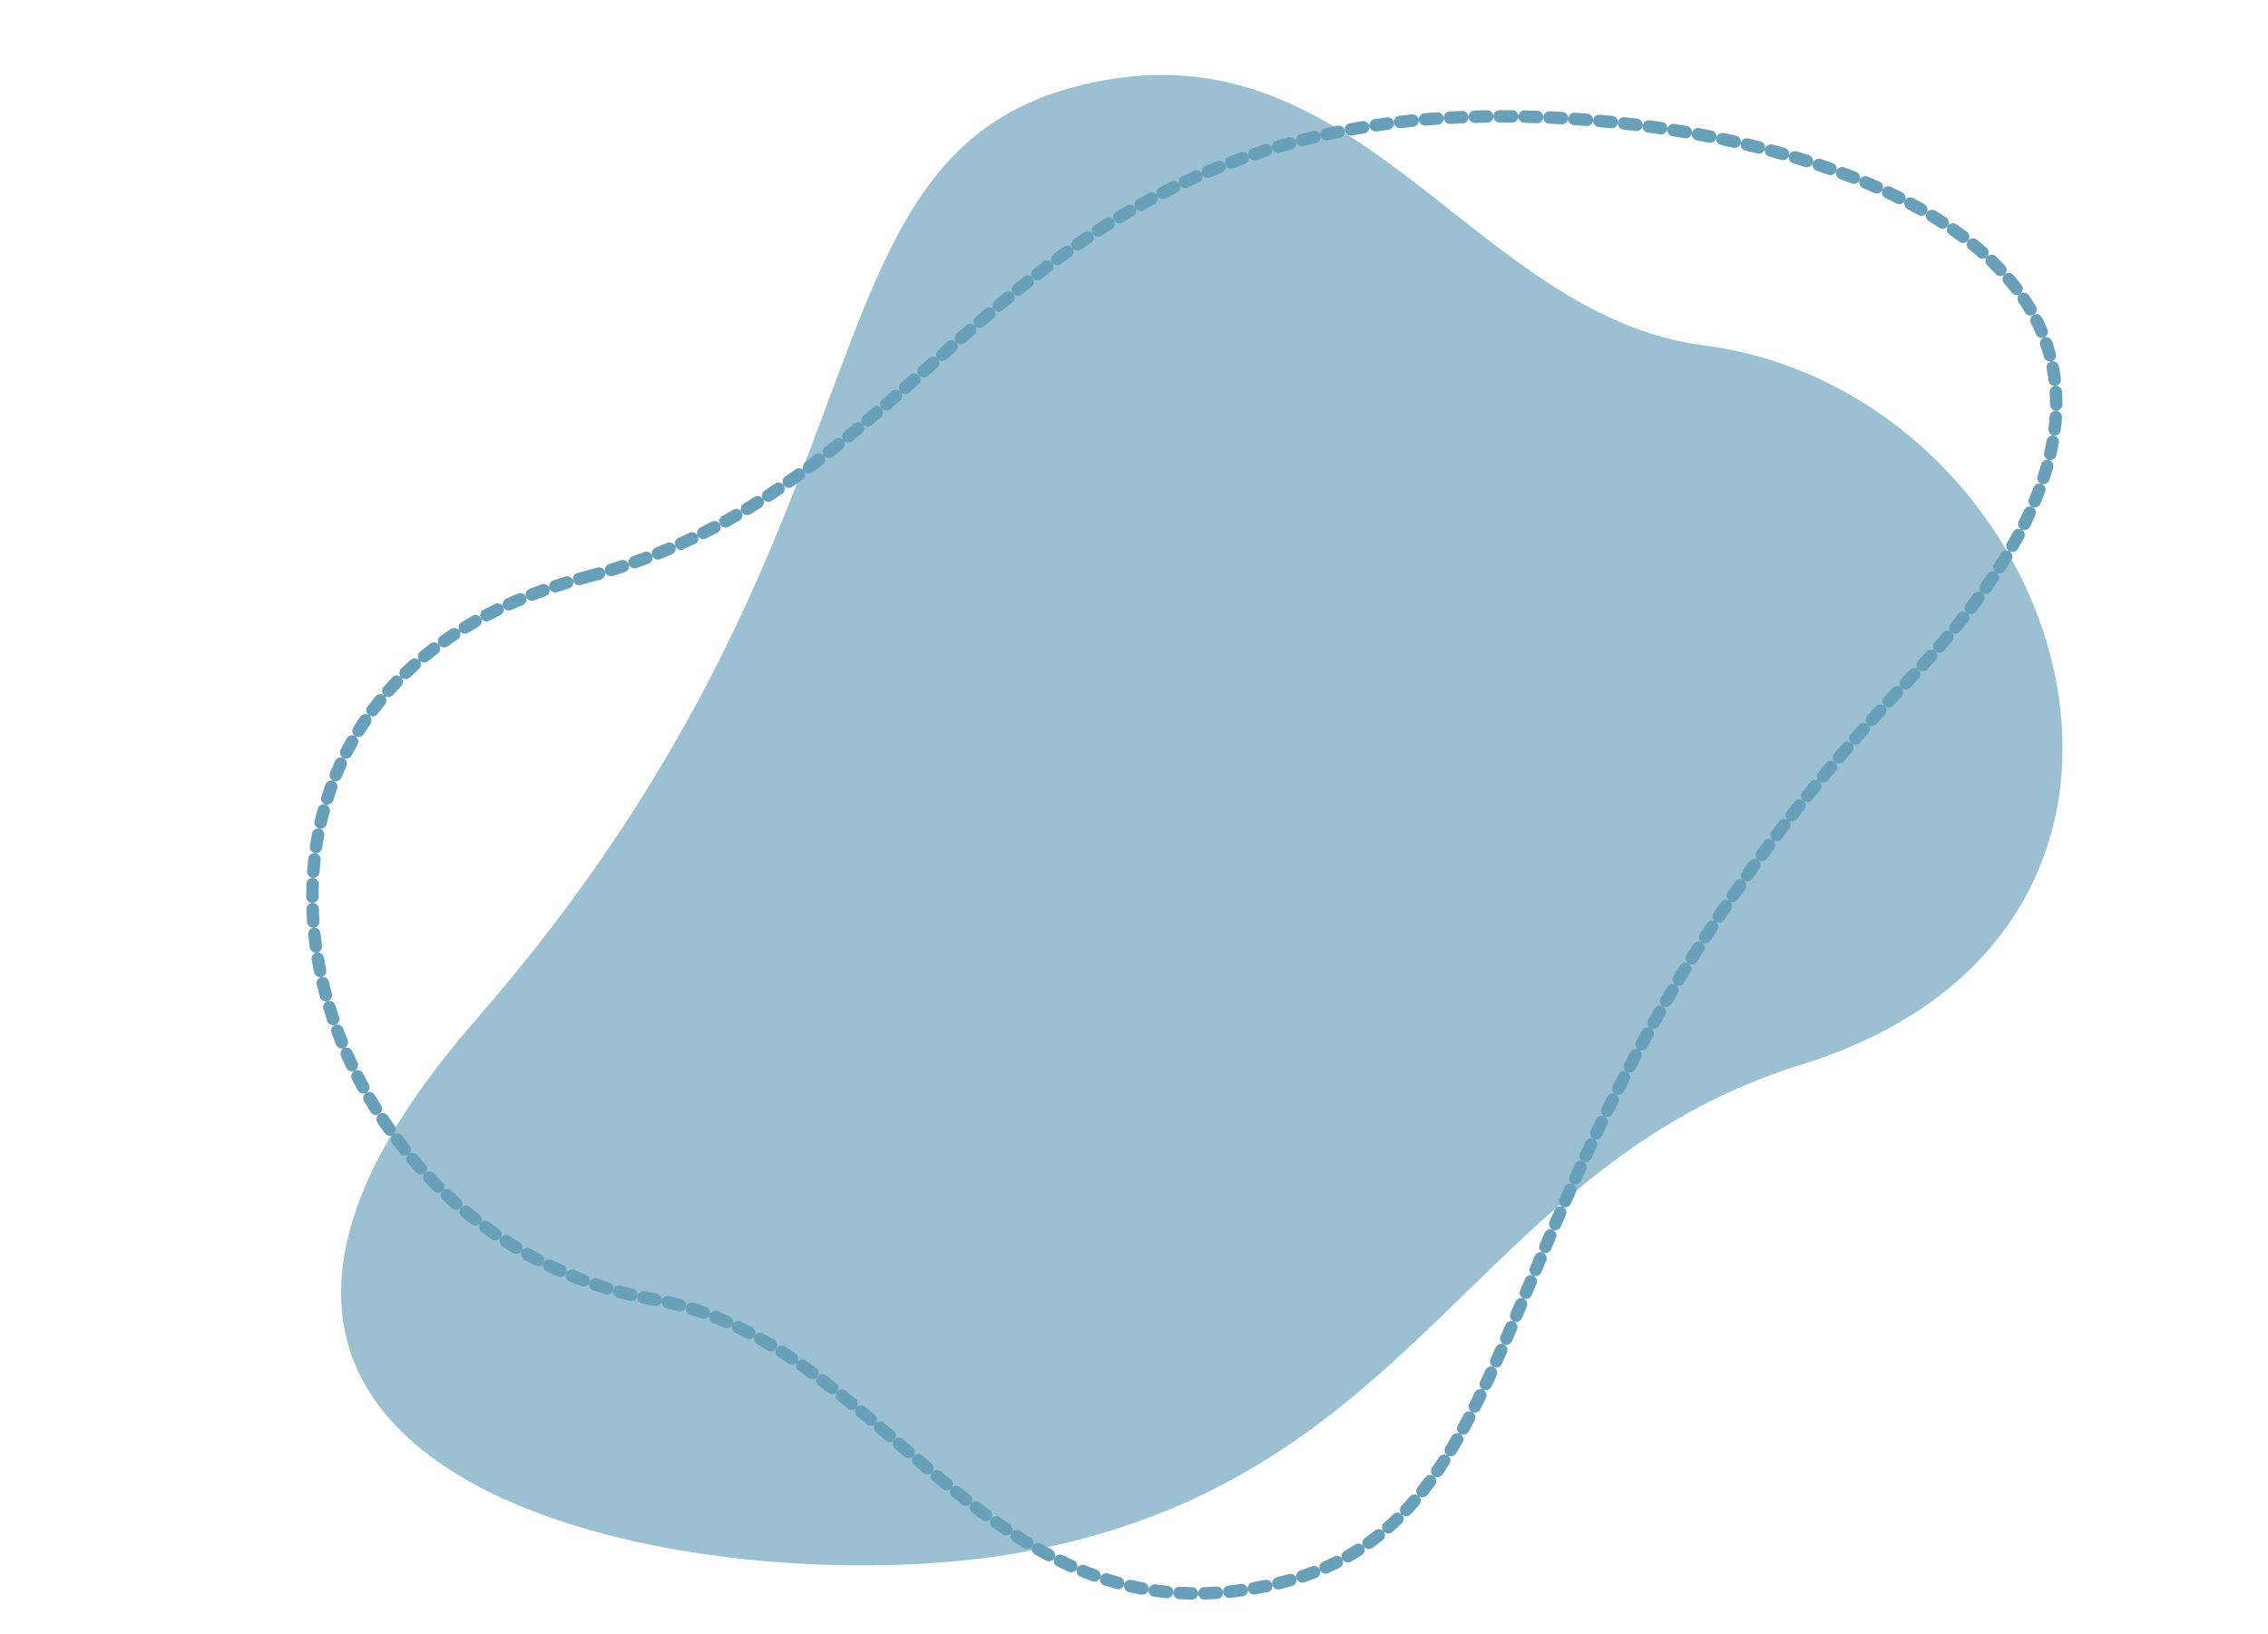 <?xml version="1.0" encoding="UTF-8" standalone="no"?><svg xmlns="http://www.w3.org/2000/svg" xmlns:xlink="http://www.w3.org/1999/xlink" clip-rule="evenodd" fill="#000000" fill-rule="evenodd" height="1092.3" preserveAspectRatio="xMidYMid meet" stroke-linejoin="round" stroke-miterlimit="2" version="1" viewBox="-175.2 -11.9 1516.5 1092.3" width="1516.5" zoomAndPan="magnify"><g><g><path d="M866.903 -146.198H2251.903V1053.802H866.903z" fill="none" transform="matrix(.899 0 0 .925 -779.274 135.233)"/><g id="change1_1"><path d="M375.969,441.931C463.899,418.764 481.106,336.07 588.485,322.532C668.883,312.396 837.992,348.7 723.639,468.766C600.49,598.068 633.448,697.676 546.544,708.452C478.708,716.864 452.096,642.054 393.597,631.848C298.332,615.228 259.017,472.744 375.969,441.931Z" fill="#9ac0d1" transform="matrix(-2.542 .111 -.111 -2.542 2034.327 1781.428)"/></g><g id="change2_1"><path d="M534.997,707.465C533.918,707.45 532.849,707.413 531.791,707.354C530.889,707.304 530.116,707.996 530.066,708.899C530.016,709.801 530.708,710.575 531.61,710.625C532.713,710.686 533.827,710.724 534.952,710.74C535.855,710.753 536.599,710.029 536.612,709.125C536.624,708.221 535.901,707.477 534.997,707.465ZM541.414,707.296C540.334,707.367 539.265,707.416 538.206,707.444C537.303,707.468 536.588,708.221 536.612,709.125C536.636,710.028 537.39,710.743 538.293,710.719C539.394,710.689 540.506,710.638 541.629,710.564C542.531,710.505 543.215,709.724 543.156,708.822C543.096,707.92 542.316,707.236 541.414,707.296ZM528.594,707.11C527.523,707.005 526.462,706.878 525.412,706.73C524.517,706.604 523.687,707.228 523.561,708.123C523.435,709.018 524.059,709.847 524.954,709.974C526.05,710.128 527.157,710.26 528.276,710.37C529.175,710.458 529.977,709.799 530.065,708.899C530.153,707.999 529.494,707.198 528.594,707.11ZM547.813,706.634C547.327,706.701 546.837,706.765 546.343,706.827C545.764,706.898 545.188,706.964 544.616,707.024C543.717,707.117 543.063,707.923 543.156,708.822C543.249,709.721 544.055,710.375 544.954,710.282C545.548,710.22 546.146,710.152 546.746,710.077C547.255,710.014 547.759,709.948 548.26,709.879C549.156,709.756 549.782,708.928 549.659,708.033C549.535,707.137 548.708,706.511 547.813,706.634ZM522.248,706.215C521.191,706.02 520.145,705.803 519.108,705.566C518.227,705.364 517.348,705.916 517.146,706.797C516.945,707.678 517.496,708.557 518.377,708.759C519.458,709.006 520.55,709.232 521.653,709.436C522.542,709.6 523.397,709.012 523.561,708.123C523.725,707.234 523.137,706.379 522.248,706.215ZM554.163,705.55C553.127,705.763 552.073,705.961 550.999,706.144C550.108,706.296 549.507,707.142 549.659,708.033C549.811,708.925 550.658,709.525 551.549,709.373C552.66,709.184 553.752,708.978 554.823,708.758C555.708,708.576 556.279,707.709 556.097,706.824C555.915,705.938 555.048,705.367 554.163,705.55ZM560.401,704.02C559.388,704.311 558.354,704.586 557.299,704.844C556.421,705.059 555.883,705.946 556.097,706.824C556.312,707.702 557.2,708.241 558.078,708.026C559.175,707.757 560.251,707.471 561.306,707.168C562.175,706.919 562.677,706.011 562.428,705.142C562.178,704.273 561.27,703.77 560.401,704.02ZM515.998,704.785C514.963,704.502 513.937,704.198 512.921,703.875C512.06,703.601 511.138,704.078 510.865,704.94C510.591,705.801 511.068,706.723 511.929,706.997C512.987,707.333 514.056,707.649 515.134,707.944C516.006,708.183 516.908,707.668 517.146,706.796C517.384,705.924 516.87,705.023 515.998,704.785ZM566.476,701.989C565.493,702.367 564.489,702.728 563.463,703.07C562.606,703.357 562.142,704.285 562.428,705.142C562.715,706 563.643,706.463 564.501,706.177C565.573,705.819 566.624,705.442 567.653,705.045C568.496,704.721 568.918,703.772 568.593,702.929C568.268,702.085 567.32,701.664 566.476,701.989ZM509.882,702.842C508.872,702.477 507.873,702.093 506.882,701.691C506.044,701.351 505.088,701.755 504.749,702.593C504.409,703.43 504.813,704.386 505.651,704.726C506.68,705.143 507.719,705.542 508.767,705.922C509.617,706.23 510.556,705.789 510.864,704.939C511.172,704.089 510.731,703.15 509.882,702.842ZM572.322,699.41C571.379,699.883 570.416,700.336 569.432,700.77C568.605,701.134 568.229,702.102 568.594,702.929C568.958,703.756 569.926,704.132 570.753,703.767C571.787,703.311 572.799,702.835 573.79,702.338C574.598,701.933 574.925,700.948 574.52,700.14C574.115,699.332 573.13,699.005 572.322,699.41ZM503.924,700.428C502.945,699.988 501.973,699.532 501.01,699.06C500.198,698.662 499.216,698.998 498.819,699.809C498.421,700.621 498.757,701.603 499.568,702.001C500.565,702.489 501.57,702.962 502.584,703.416C503.409,703.786 504.379,703.417 504.748,702.592C505.118,701.767 504.749,700.797 503.924,700.428ZM577.869,696.262C576.979,696.83 576.068,697.379 575.137,697.907C574.351,698.353 574.075,699.354 574.521,700.14C574.967,700.926 575.967,701.202 576.753,700.756C577.734,700.2 578.693,699.622 579.632,699.022C580.394,698.536 580.617,697.523 580.131,696.761C579.645,695.999 578.631,695.775 577.869,696.262ZM498.14,697.594C497.191,697.09 496.249,696.571 495.314,696.038C494.528,695.591 493.527,695.865 493.08,696.65C492.632,697.436 492.906,698.437 493.692,698.884C494.655,699.433 495.626,699.968 496.604,700.487C497.403,700.911 498.395,700.607 498.819,699.809C499.242,699.01 498.938,698.018 498.14,697.594ZM583.059,692.554C582.228,693.215 581.38,693.855 580.512,694.476C579.776,695.001 579.606,696.025 580.132,696.76C580.657,697.496 581.681,697.666 582.416,697.14C583.33,696.487 584.224,695.813 585.098,695.117C585.806,694.554 585.923,693.523 585.36,692.815C584.797,692.108 583.766,691.991 583.059,692.554ZM492.53,694.4C491.61,693.841 490.696,693.269 489.788,692.686C489.028,692.197 488.014,692.418 487.525,693.178C487.036,693.939 487.257,694.953 488.017,695.441C488.949,696.04 489.886,696.626 490.83,697.2C491.603,697.669 492.611,697.422 493.08,696.65C493.549,695.877 493.303,694.869 492.53,694.4ZM487.086,690.904C486.192,690.299 485.304,689.685 484.42,689.06C483.682,688.538 482.659,688.714 482.137,689.452C481.616,690.19 481.791,691.213 482.529,691.734C483.431,692.372 484.339,693 485.251,693.617C486,694.123 487.019,693.926 487.525,693.178C488.031,692.429 487.835,691.41 487.086,690.904ZM587.85,688.332C587.085,689.075 586.304,689.799 585.505,690.503C584.827,691.101 584.762,692.137 585.36,692.815C585.958,693.493 586.994,693.558 587.672,692.96C588.509,692.221 589.329,691.462 590.133,690.681C590.781,690.051 590.796,689.013 590.166,688.365C589.537,687.717 588.499,687.702 587.85,688.332ZM481.789,687.161C480.918,686.521 480.051,685.872 479.188,685.215C478.469,684.667 477.441,684.806 476.893,685.526C476.346,686.245 476.485,687.273 477.204,687.821C478.081,688.489 478.962,689.149 479.848,689.8C480.576,690.336 481.602,690.179 482.138,689.451C482.673,688.723 482.517,687.697 481.789,687.161ZM592.236,683.666C591.536,684.479 590.822,685.274 590.094,686.049C589.475,686.708 589.507,687.745 590.166,688.364C590.825,688.983 591.862,688.95 592.481,688.291C593.241,687.482 593.986,686.653 594.718,685.804C595.308,685.119 595.231,684.084 594.546,683.494C593.861,682.904 592.826,682.981 592.236,683.666ZM476.616,683.226C475.763,682.557 474.914,681.881 474.068,681.2C473.364,680.633 472.332,680.745 471.765,681.449C471.198,682.153 471.31,683.185 472.014,683.751C472.871,684.441 473.731,685.125 474.594,685.803C475.305,686.36 476.336,686.236 476.893,685.525C477.451,684.814 477.327,683.784 476.616,683.226ZM596.236,678.638C595.596,679.507 594.945,680.358 594.282,681.192C593.72,681.899 593.838,682.931 594.546,683.493C595.253,684.055 596.284,683.937 596.847,683.23C597.534,682.365 598.209,681.482 598.873,680.581C599.409,679.854 599.254,678.827 598.527,678.291C597.799,677.755 596.773,677.91 596.236,678.638ZM466.723,677.266C466.144,677.959 466.236,678.993 466.929,679.573C467.771,680.277 468.614,680.977 469.46,681.673C470.158,682.247 471.191,682.146 471.766,681.448C472.34,680.75 472.239,679.717 471.541,679.143C470.702,678.453 469.865,677.759 469.031,677.06C468.338,676.481 467.304,676.572 466.724,677.265C467.308,676.576 467.223,675.541 466.534,674.957C465.703,674.253 464.874,673.546 464.046,672.838C463.359,672.25 462.325,672.33 461.737,673.017C461.149,673.704 461.23,674.739 461.917,675.326C462.749,676.038 463.581,676.748 464.416,677.456C465.105,678.04 466.139,677.955 466.723,677.266ZM599.892,673.327C599.304,674.238 598.708,675.134 598.104,676.013C597.592,676.758 597.781,677.778 598.526,678.29C599.271,678.802 600.291,678.613 600.803,677.869C601.426,676.963 602.039,676.041 602.645,675.101C603.135,674.342 602.915,673.327 602.156,672.837C601.396,672.348 600.382,672.567 599.892,673.327ZM461.564,670.707C460.737,669.995 459.911,669.283 459.084,668.57C458.399,667.98 457.364,668.057 456.774,668.741C456.184,669.426 456.261,670.461 456.945,671.051C457.773,671.764 458.6,672.478 459.428,673.19C460.113,673.779 461.148,673.702 461.737,673.017C462.327,672.332 462.249,671.297 461.564,670.707ZM603.254,667.801C602.71,668.744 602.161,669.673 601.606,670.587C601.137,671.359 601.383,672.367 602.155,672.837C602.928,673.306 603.936,673.06 604.405,672.288C604.974,671.352 605.536,670.401 606.092,669.435C606.543,668.652 606.274,667.65 605.49,667.199C604.707,666.748 603.705,667.017 603.254,667.801ZM456.601,666.431C455.772,665.718 454.942,665.006 454.112,664.295C453.425,663.708 452.39,663.788 451.803,664.475C451.215,665.162 451.296,666.197 451.983,666.784C452.811,667.493 453.638,668.203 454.465,668.914C455.15,669.504 456.185,669.426 456.774,668.741C457.364,668.056 457.286,667.021 456.601,666.431ZM606.376,662.115C605.868,663.081 605.357,664.035 604.841,664.975C604.407,665.767 604.697,666.764 605.49,667.198C606.282,667.633 607.279,667.342 607.713,666.55C608.238,665.593 608.759,664.622 609.276,663.637C609.696,662.837 609.387,661.846 608.587,661.426C607.787,661.006 606.796,661.314 606.376,662.115ZM446.79,660.257C446.211,660.951 446.304,661.984 446.997,662.564C447.831,663.261 448.664,663.962 449.495,664.666C450.184,665.25 451.219,665.164 451.803,664.475C452.387,663.785 452.302,662.751 451.612,662.167C450.775,661.458 449.937,660.752 449.098,660.05C448.404,659.471 447.371,659.563 446.791,660.256C447.365,659.557 447.263,658.525 446.565,657.951C445.716,657.254 444.864,656.561 444.01,655.874C443.305,655.308 442.273,655.42 441.707,656.125C441.141,656.829 441.253,657.861 441.958,658.427C442.803,659.107 443.646,659.792 444.486,660.482C445.184,661.056 446.217,660.955 446.79,660.257ZM609.309,656.311C608.829,657.295 608.347,658.266 607.863,659.225C607.455,660.032 607.78,661.018 608.587,661.426C609.393,661.833 610.379,661.509 610.787,660.702C611.278,659.729 611.766,658.745 612.253,657.747C612.649,656.935 612.311,655.954 611.499,655.557C610.686,655.161 609.705,655.499 609.309,656.311ZM441.428,653.825C440.561,653.146 439.69,652.474 438.816,651.809C438.096,651.263 437.068,651.403 436.521,652.123C435.974,652.842 436.114,653.871 436.834,654.417C437.696,655.072 438.554,655.735 439.408,656.404C440.12,656.961 441.15,656.836 441.707,656.124C442.265,655.413 442.139,654.383 441.428,653.825ZM612.098,650.423C611.639,651.419 611.179,652.403 610.719,653.376C610.332,654.193 610.681,655.17 611.498,655.557C612.315,655.944 613.292,655.595 613.679,654.778C614.144,653.795 614.608,652.8 615.072,651.795C615.451,650.974 615.092,650 614.271,649.622C613.45,649.243 612.476,649.602 612.098,650.423ZM436.17,649.833C435.279,649.18 434.385,648.536 433.486,647.902C432.747,647.381 431.724,647.558 431.203,648.297C430.683,649.035 430.86,650.058 431.598,650.579C432.481,651.201 433.359,651.833 434.232,652.474C434.961,653.008 435.986,652.851 436.521,652.122C437.056,651.393 436.898,650.367 436.17,649.833ZM614.783,644.475C614.338,645.479 613.895,646.472 613.451,647.455C613.079,648.279 613.447,649.25 614.27,649.622C615.094,649.993 616.065,649.626 616.437,648.802C616.883,647.812 617.33,646.812 617.778,645.801C618.144,644.975 617.77,644.007 616.943,643.641C616.117,643.275 615.149,643.649 614.783,644.475ZM430.76,646.023C429.843,645.405 428.92,644.798 427.991,644.203C427.23,643.716 426.216,643.938 425.729,644.699C425.241,645.461 425.464,646.474 426.225,646.962C427.132,647.543 428.034,648.135 428.93,648.739C429.68,649.244 430.699,649.046 431.204,648.296C431.709,647.546 431.51,646.528 430.76,646.023ZM425.175,642.45C424.226,641.876 423.271,641.316 422.309,640.771C421.523,640.325 420.522,640.602 420.077,641.388C419.631,642.174 419.907,643.174 420.693,643.62C421.629,644.151 422.558,644.695 423.48,645.253C424.254,645.721 425.261,645.472 425.729,644.699C426.196,643.925 425.948,642.917 425.175,642.45ZM635.071,601.52C634.246,601.153 633.278,601.525 632.91,602.349C632.461,603.355 632.017,604.355 631.578,605.349C631.214,606.176 631.588,607.142 632.413,607.508C631.585,607.148 630.621,607.527 630.259,608.354C629.819,609.363 629.383,610.366 628.951,611.363C628.592,612.192 628.974,613.157 629.803,613.516C628.972,613.16 628.009,613.545 627.653,614.375C627.218,615.387 626.789,616.392 626.363,617.39C626.008,618.221 626.394,619.183 627.224,619.538C626.393,619.186 625.432,619.575 625.079,620.406C624.649,621.419 624.222,622.425 623.8,623.424C623.447,624.256 623.836,625.217 624.668,625.57C623.836,625.219 622.875,625.609 622.523,626.441C622.095,627.454 621.669,628.459 621.247,629.457C620.895,630.289 621.284,631.25 622.116,631.603C621.284,631.251 620.322,631.639 619.969,632.471C619.539,633.482 619.112,634.486 618.687,635.481C618.332,636.312 618.718,637.274 619.548,637.63C618.718,637.273 617.755,637.656 617.397,638.486C616.962,639.495 616.529,640.494 616.097,641.485C615.735,642.313 616.115,643.279 616.943,643.641C617.772,644.002 618.738,643.623 619.099,642.794C619.533,641.8 619.968,640.796 620.405,639.783C620.763,638.953 620.38,637.989 619.55,637.631C620.381,637.985 621.344,637.599 621.699,636.768C622.125,635.771 622.553,634.765 622.984,633.751C623.337,632.92 622.949,631.958 622.118,631.604C622.95,631.956 623.911,631.566 624.263,630.734C624.686,629.736 625.111,628.73 625.54,627.717C625.892,626.885 625.502,625.923 624.671,625.571C625.503,625.922 626.464,625.533 626.816,624.701C627.238,623.703 627.664,622.699 628.094,621.687C628.447,620.855 628.059,619.894 627.228,619.54C628.059,619.893 629.021,619.506 629.375,618.676C629.8,617.68 630.229,616.677 630.663,615.668C631.019,614.837 630.635,613.874 629.805,613.517C630.634,613.875 631.598,613.493 631.957,612.664C632.387,611.671 632.822,610.671 633.261,609.665C633.622,608.838 633.245,607.873 632.418,607.51C633.245,607.873 634.211,607.498 634.575,606.672C635.012,605.682 635.454,604.686 635.901,603.684C636.269,602.86 635.899,601.891 635.075,601.522C635.898,601.893 636.868,601.526 637.239,600.703C637.685,599.717 638.136,598.725 638.592,597.729C638.968,596.907 638.606,595.934 637.784,595.558C636.962,595.182 635.99,595.543 635.614,596.365C635.155,597.367 634.702,598.363 634.254,599.354C633.882,600.177 634.248,601.147 635.071,601.52ZM419.393,639.174C418.411,638.656 417.422,638.154 416.424,637.668C415.612,637.273 414.631,637.611 414.235,638.424C413.839,639.236 414.178,640.218 414.99,640.613C415.956,641.083 416.914,641.57 417.864,642.071C418.663,642.493 419.655,642.187 420.077,641.387C420.498,640.588 420.192,639.596 419.393,639.174ZM413.404,636.261C412.389,635.81 411.366,635.376 410.333,634.961C409.494,634.624 408.54,635.031 408.203,635.87C407.866,636.708 408.273,637.663 409.112,638C410.107,638.4 411.094,638.818 412.073,639.254C412.899,639.621 413.867,639.249 414.235,638.423C414.602,637.597 414.23,636.629 413.404,636.261ZM407.213,633.775C406.167,633.401 405.112,633.046 404.046,632.711C403.184,632.441 402.264,632.921 401.993,633.784C401.723,634.646 402.203,635.566 403.065,635.837C404.089,636.158 405.104,636.499 406.108,636.859C406.959,637.164 407.898,636.72 408.202,635.869C408.507,635.018 408.064,634.08 407.213,633.775ZM400.837,631.776C399.765,631.488 398.683,631.22 397.59,630.975C396.709,630.777 395.832,631.332 395.634,632.214C395.435,633.096 395.991,633.973 396.873,634.171C397.92,634.406 398.958,634.663 399.986,634.939C400.858,635.174 401.758,634.656 401.993,633.783C402.228,632.911 401.71,632.011 400.837,631.776ZM394.312,630.311C394.168,630.285 394.023,630.26 393.878,630.234C392.956,630.073 392.039,629.901 391.127,629.716C390.241,629.536 389.376,630.11 389.197,630.996C389.017,631.882 389.591,632.747 390.477,632.926C391.417,633.117 392.364,633.295 393.316,633.461C393.454,633.485 393.593,633.51 393.731,633.535C394.62,633.695 395.473,633.103 395.633,632.214C395.793,631.324 395.201,630.472 394.312,630.311ZM387.978,629.026C386.928,628.779 385.886,628.516 384.852,628.238C383.979,628.003 383.08,628.522 382.845,629.394C382.61,630.267 383.128,631.167 384.001,631.401C385.069,631.688 386.144,631.96 387.227,632.215C388.107,632.422 388.989,631.876 389.197,630.996C389.404,630.116 388.858,629.233 387.978,629.026ZM381.752,627.352C380.721,627.04 379.698,626.712 378.683,626.369C377.826,626.08 376.896,626.54 376.607,627.397C376.318,628.253 376.778,629.183 377.634,629.472C378.682,629.826 379.738,630.164 380.803,630.487C381.668,630.749 382.583,630.259 382.845,629.394C383.107,628.529 382.618,627.614 381.752,627.352ZM375.645,625.289C374.635,624.913 373.635,624.521 372.642,624.115C371.806,623.773 370.849,624.174 370.506,625.01C370.164,625.847 370.565,626.804 371.402,627.146C372.425,627.566 373.458,627.97 374.5,628.358C375.346,628.674 376.291,628.243 376.607,627.396C376.923,626.55 376.492,625.606 375.645,625.289ZM369.678,622.847C368.695,622.408 367.72,621.955 366.755,621.487C365.941,621.093 364.961,621.434 364.567,622.247C364.173,623.061 364.514,624.041 365.327,624.435C366.323,624.917 367.328,625.385 368.343,625.838C369.169,626.207 370.138,625.836 370.506,625.01C370.875,624.185 370.504,623.216 369.678,622.847ZM363.875,620.037C362.92,619.538 361.976,619.024 361.041,618.498C360.253,618.054 359.253,618.334 358.81,619.121C358.366,619.909 358.646,620.908 359.433,621.352C360.398,621.895 361.372,622.424 362.356,622.939C363.157,623.358 364.148,623.048 364.567,622.247C364.986,621.446 364.676,620.456 363.875,620.037ZM358.255,616.872C357.333,616.316 356.422,615.745 355.52,615.162C354.761,614.672 353.746,614.889 353.256,615.648C352.765,616.407 352.983,617.422 353.742,617.913C354.671,618.514 355.611,619.102 356.561,619.676C357.335,620.143 358.342,619.895 358.81,619.121C359.277,618.347 359.029,617.34 358.255,616.872ZM352.838,613.37C351.952,612.758 351.076,612.134 350.211,611.497C349.483,610.962 348.457,611.118 347.922,611.846C347.386,612.574 347.542,613.6 348.27,614.136C349.162,614.792 350.064,615.435 350.977,616.066C351.721,616.579 352.742,616.392 353.255,615.648C353.769,614.904 353.582,613.884 352.838,613.37ZM347.641,609.547C346.793,608.883 345.956,608.207 345.13,607.52C344.435,606.942 343.402,607.037 342.824,607.732C342.246,608.427 342.341,609.46 343.036,610.038C343.886,610.746 344.749,611.442 345.622,612.126C346.334,612.683 347.364,612.558 347.921,611.846C348.479,611.134 348.353,610.104 347.641,609.547ZM342.68,605.42C341.872,604.707 341.076,603.983 340.292,603.248C339.632,602.631 338.595,602.665 337.977,603.324C337.359,603.984 337.393,605.022 338.053,605.639C338.861,606.396 339.681,607.141 340.512,607.875C341.189,608.473 342.225,608.409 342.823,607.731C343.422,607.054 343.357,606.018 342.68,605.42ZM337.968,601.008C337.204,600.249 336.451,599.48 335.711,598.701C335.088,598.046 334.05,598.02 333.395,598.643C332.74,599.266 332.714,600.303 333.337,600.958C334.099,601.76 334.874,602.552 335.661,603.333C336.302,603.97 337.34,603.966 337.977,603.324C338.614,602.683 338.61,601.645 337.968,601.008ZM333.52,596.33C332.801,595.528 332.094,594.717 331.399,593.896C330.815,593.207 329.781,593.121 329.091,593.705C328.401,594.289 328.315,595.323 328.899,596.013C329.614,596.858 330.342,597.692 331.082,598.518C331.686,599.19 332.722,599.246 333.395,598.643C334.068,598.039 334.124,597.003 333.52,596.33ZM640.555,589.621C639.738,589.239 638.763,589.59 638.379,590.407C637.91,591.404 637.446,592.396 636.988,593.383C636.608,594.202 636.964,595.177 637.784,595.558C638.604,595.938 639.579,595.581 639.959,594.761C640.415,593.78 640.876,592.793 641.342,591.802C641.727,590.985 641.377,590.01 640.562,589.624C641.377,590.012 642.353,589.666 642.742,588.851C643.208,587.875 643.681,586.894 644.159,585.909C644.553,585.096 644.213,584.115 643.4,583.72C642.587,583.326 641.606,583.666 641.212,584.479C640.731,585.47 640.256,586.457 639.787,587.439C639.397,588.254 639.742,589.231 640.555,589.621ZM329.348,591.403C328.676,590.561 328.016,589.711 327.369,588.852C326.826,588.13 325.798,587.985 325.076,588.529C324.354,589.073 324.209,590.1 324.753,590.822C325.418,591.706 326.097,592.581 326.789,593.447C327.353,594.154 328.384,594.269 329.091,593.705C329.797,593.141 329.912,592.109 329.348,591.403ZM325.464,586.245C324.841,585.367 324.23,584.48 323.634,583.585C323.132,582.834 322.114,582.63 321.362,583.132C320.61,583.634 320.407,584.652 320.909,585.404C321.523,586.324 322.151,587.236 322.792,588.14C323.315,588.878 324.338,589.052 325.076,588.529C325.813,588.006 325.987,586.983 325.464,586.245ZM646.314,577.853C645.506,577.449 644.522,577.777 644.118,578.585C643.624,579.57 643.137,580.551 642.655,581.527C642.256,582.338 642.589,583.321 643.4,583.72C644.211,584.12 645.194,583.786 645.593,582.975C646.072,582.005 646.556,581.03 647.046,580.052C647.451,579.244 647.124,578.26 646.317,577.855C647.122,578.263 648.108,577.942 648.518,577.137C649.009,576.173 649.506,575.205 650.009,574.233C650.424,573.431 650.11,572.442 649.307,572.026C648.505,571.61 647.516,571.925 647.1,572.727C646.593,573.706 646.093,574.681 645.599,575.651C645.189,576.456 645.509,577.442 646.314,577.853ZM321.88,580.875C321.308,579.962 320.749,579.042 320.205,578.115C319.747,577.336 318.742,577.075 317.963,577.533C317.184,577.991 316.923,578.995 317.381,579.774C317.941,580.728 318.516,581.675 319.105,582.614C319.585,583.38 320.596,583.612 321.362,583.132C322.128,582.652 322.36,581.64 321.88,580.875ZM318.609,575.308C318.09,574.364 317.585,573.414 317.094,572.457C316.682,571.653 315.694,571.335 314.89,571.747C314.086,572.16 313.767,573.148 314.18,573.952C314.685,574.936 315.204,575.914 315.738,576.886C316.174,577.678 317.171,577.968 317.963,577.532C318.755,577.097 319.044,576.1 318.609,575.308ZM662.089,549.155C661.311,548.695 660.307,548.952 659.846,549.729C659.284,550.677 658.729,551.621 658.18,552.563C657.724,553.344 657.989,554.347 658.769,554.802C657.985,554.353 656.984,554.625 656.534,555.409C655.986,556.365 655.445,557.318 654.91,558.267C654.467,559.054 654.745,560.052 655.53,560.496C654.74,560.06 653.744,560.347 653.307,561.137C652.773,562.101 652.245,563.061 651.724,564.018C651.292,564.811 651.585,565.805 652.377,566.238C651.58,565.814 650.589,566.114 650.162,566.91C649.642,567.882 649.129,568.85 648.621,569.814C648.2,570.613 648.508,571.605 649.307,572.026C650.107,572.447 651.098,572.139 651.519,571.339C652.023,570.382 652.534,569.421 653.05,568.456C653.476,567.661 653.177,566.669 652.383,566.242C653.176,566.671 654.169,566.377 654.601,565.585C655.118,564.635 655.642,563.681 656.172,562.724C656.609,561.934 656.324,560.939 655.536,560.5C656.323,560.941 657.32,560.661 657.764,559.875C658.295,558.932 658.832,557.987 659.376,557.038C659.825,556.254 659.554,555.252 658.77,554.803C659.55,555.258 660.554,554.993 661.009,554.213C661.554,553.278 662.106,552.341 662.663,551.4C663.124,550.623 662.868,549.619 662.092,549.157C662.866,549.622 663.872,549.373 664.339,548.6C664.897,547.673 665.463,546.744 666.035,545.812C666.507,545.042 666.266,544.032 665.495,543.56C664.725,543.087 663.716,543.329 663.243,544.099C662.667,545.038 662.097,545.974 661.534,546.908C661.067,547.681 661.316,548.688 662.089,549.155ZM315.663,569.564C315.2,568.591 314.751,567.614 314.317,566.631C313.952,565.804 312.984,565.429 312.157,565.794C311.33,566.159 310.955,567.127 311.32,567.954C311.767,568.965 312.229,569.972 312.707,570.974C313.096,571.79 314.074,572.136 314.89,571.747C315.706,571.358 316.052,570.38 315.663,569.564ZM313.057,563.659C312.651,562.662 312.261,561.659 311.886,560.653C311.57,559.806 310.626,559.374 309.779,559.69C308.932,560.005 308.501,560.949 308.816,561.796C309.203,562.833 309.605,563.866 310.023,564.894C310.363,565.731 311.32,566.134 312.157,565.794C312.994,565.453 313.398,564.497 313.057,563.659ZM310.805,557.613C310.459,556.593 310.13,555.57 309.816,554.543C309.552,553.678 308.636,553.191 307.772,553.455C306.907,553.718 306.42,554.635 306.683,555.499C307.007,556.557 307.346,557.613 307.702,558.664C307.992,559.52 308.923,559.98 309.779,559.69C310.635,559.4 311.095,558.469 310.805,557.613ZM308.922,551.444C308.64,550.405 308.374,549.364 308.125,548.32C307.915,547.441 307.031,546.897 306.151,547.107C305.272,547.317 304.729,548.201 304.939,549.08C305.196,550.157 305.47,551.232 305.761,552.304C305.999,553.176 306.899,553.691 307.772,553.454C308.644,553.217 309.159,552.316 308.922,551.444ZM307.426,545.173C307.209,544.119 307.01,543.063 306.828,542.006C306.675,541.116 305.827,540.517 304.937,540.67C304.046,540.823 303.447,541.671 303.6,542.562C303.788,543.653 303.994,544.744 304.217,545.832C304.399,546.718 305.266,547.289 306.151,547.107C307.037,546.925 307.608,546.059 307.426,545.173ZM666.725,538.52C666.134,539.451 665.55,540.378 664.973,541.303C664.495,542.07 664.729,543.081 665.495,543.56C666.262,544.038 667.273,543.804 667.752,543.037C668.325,542.119 668.904,541.199 669.49,540.275C669.974,539.512 669.748,538.499 668.985,538.015C668.222,537.531 667.209,537.757 666.725,538.52ZM306.334,538.823C306.186,537.758 306.057,536.692 305.945,535.626C305.851,534.727 305.045,534.073 304.146,534.168C303.247,534.262 302.593,535.068 302.687,535.967C302.803,537.069 302.937,538.171 303.089,539.272C303.213,540.168 304.041,540.794 304.936,540.67C305.832,540.546 306.458,539.718 306.334,538.823ZM672.558,532.524C671.802,532.028 670.786,532.239 670.29,532.995C669.686,533.916 669.088,534.835 668.497,535.751C668.007,536.51 668.226,537.525 668.985,538.015C669.744,538.505 670.759,538.286 671.249,537.527C671.836,536.618 672.429,535.706 673.029,534.792C673.525,534.036 673.314,533.02 672.558,532.524C673.31,533.026 674.328,532.822 674.829,532.07C675.43,531.17 676.037,530.268 676.65,529.363C677.157,528.614 676.962,527.595 676.214,527.088C675.465,526.581 674.446,526.776 673.939,527.525C673.321,528.436 672.709,529.346 672.104,530.253C671.603,531.005 671.806,532.022 672.558,532.524ZM305.664,532.418C305.589,531.347 305.532,530.275 305.494,529.204C305.462,528.301 304.702,527.594 303.799,527.626C302.896,527.658 302.188,528.418 302.221,529.321C302.26,530.429 302.319,531.539 302.397,532.648C302.46,533.55 303.244,534.231 304.146,534.167C305.047,534.104 305.728,533.32 305.664,532.418ZM305.436,525.987C305.436,524.914 305.455,523.842 305.493,522.772C305.525,521.868 304.818,521.109 303.915,521.076C303.011,521.044 302.252,521.751 302.219,522.655C302.18,523.764 302.16,524.875 302.161,525.988C302.161,526.892 302.895,527.626 303.799,527.626C304.703,527.625 305.436,526.891 305.436,525.987ZM677.67,522.11C677.038,523.012 676.413,523.912 675.794,524.81C675.281,525.554 675.469,526.575 676.214,527.088C676.958,527.601 677.979,527.413 678.491,526.668C679.106,525.777 679.726,524.884 680.353,523.989C680.871,523.248 680.691,522.226 679.951,521.708C679.21,521.189 678.188,521.369 677.67,522.11ZM681.481,516.752C680.836,517.644 680.198,518.535 679.566,519.423C679.042,520.16 679.214,521.183 679.951,521.707C680.687,522.231 681.711,522.059 682.235,521.322C682.862,520.44 683.496,519.556 684.136,518.671C684.666,517.938 684.501,516.913 683.768,516.384C683.036,515.854 682.011,516.019 681.481,516.752ZM305.667,519.561C305.744,518.492 305.842,517.425 305.959,516.361C306.059,515.462 305.41,514.652 304.511,514.553C303.613,514.454 302.803,515.103 302.704,516.001C302.582,517.106 302.48,518.214 302.4,519.324C302.334,520.225 303.013,521.01 303.915,521.076C304.816,521.141 305.601,520.463 305.667,519.561ZM687.659,511.114C686.935,510.578 685.911,510.729 685.372,511.452C684.714,512.334 684.062,513.215 683.417,514.094C682.882,514.823 683.04,515.849 683.768,516.384C684.497,516.919 685.523,516.761 686.058,516.033C686.698,515.16 687.345,514.286 687.998,513.409C688.537,512.687 688.39,511.664 687.67,511.122C688.391,511.663 689.414,511.519 689.958,510.801C690.612,509.937 691.271,509.072 691.938,508.205C692.488,507.489 692.354,506.46 691.637,505.909C690.92,505.358 689.891,505.493 689.341,506.209C688.669,507.083 688.005,507.954 687.347,508.824C686.802,509.543 686.943,510.568 687.659,511.114ZM306.373,513.174C306.531,512.115 306.709,511.059 306.908,510.008C307.076,509.12 306.492,508.262 305.603,508.094C304.715,507.926 303.858,508.511 303.69,509.399C303.483,510.492 303.297,511.59 303.133,512.691C303,513.585 303.617,514.419 304.511,514.553C305.405,514.686 306.239,514.068 306.373,513.174ZM307.567,506.866C307.807,505.823 308.068,504.786 308.35,503.753C308.589,502.881 308.074,501.98 307.202,501.742C306.33,501.504 305.429,502.018 305.191,502.89C304.897,503.965 304.625,505.045 304.375,506.13C304.172,507.011 304.723,507.891 305.603,508.094C306.484,508.297 307.364,507.746 307.567,506.866ZM699.806,495.666C699.105,495.096 698.073,495.201 697.502,495.901C696.807,496.754 696.118,497.606 695.434,498.456C694.869,499.16 694.98,500.19 695.683,500.757C694.975,500.197 693.945,500.318 693.385,501.026C692.701,501.889 692.024,502.75 691.353,503.61C690.797,504.323 690.925,505.353 691.637,505.909C692.35,506.465 693.38,506.338 693.936,505.625C694.602,504.771 695.274,503.916 695.953,503.059C696.513,502.351 696.394,501.323 695.689,500.761C696.393,501.324 697.422,501.211 697.988,500.508C698.666,499.664 699.35,498.818 700.041,497.971C700.612,497.271 700.507,496.239 699.808,495.667C700.504,496.243 701.537,496.145 702.112,495.448C702.803,494.614 703.499,493.778 704.202,492.94C704.783,492.248 704.692,491.214 704,490.633C703.307,490.052 702.273,490.143 701.692,490.835C700.985,491.678 700.283,492.52 699.588,493.361C699.012,494.057 699.11,495.09 699.806,495.666ZM309.259,500.676C309.582,499.658 309.926,498.645 310.292,497.639C310.601,496.79 310.162,495.849 309.312,495.54C308.463,495.232 307.522,495.671 307.214,496.52C306.833,497.569 306.474,498.624 306.137,499.685C305.863,500.546 306.341,501.468 307.202,501.741C308.064,502.015 308.985,501.537 309.259,500.676ZM311.45,494.648C311.856,493.662 312.283,492.682 312.732,491.709C313.111,490.888 312.752,489.915 311.931,489.536C311.11,489.157 310.136,489.516 309.758,490.337C309.29,491.351 308.844,492.373 308.421,493.402C308.077,494.238 308.477,495.196 309.312,495.54C310.148,495.884 311.106,495.484 311.45,494.648ZM705.952,485.828C705.233,486.661 704.52,487.493 703.814,488.324C703.228,489.013 703.311,490.047 704,490.633C704.688,491.218 705.723,491.135 706.308,490.447C707.01,489.622 707.718,488.795 708.432,487.967C709.023,487.283 708.946,486.248 708.262,485.658C707.578,485.067 706.543,485.143 705.952,485.828ZM314.136,488.827C314.623,487.879 315.131,486.939 315.66,486.006C316.107,485.221 315.831,484.22 315.046,483.773C314.26,483.327 313.259,483.602 312.813,484.388C312.26,485.361 311.73,486.342 311.222,487.331C310.809,488.135 311.127,489.123 311.931,489.536C312.735,489.948 313.723,489.631 314.136,488.827ZM712.591,480.74C711.915,480.141 710.879,480.204 710.279,480.88C709.549,481.703 708.825,482.526 708.107,483.347C707.512,484.027 707.582,485.062 708.262,485.657C708.942,486.253 709.978,486.183 710.573,485.503C711.286,484.687 712.005,483.871 712.73,483.053C713.33,482.376 713.268,481.341 712.592,480.741C713.264,481.345 714.3,481.289 714.904,480.617C715.628,479.811 716.358,479.004 717.094,478.196C717.703,477.527 717.654,476.491 716.986,475.882C716.318,475.274 715.281,475.322 714.672,475.991C713.932,476.804 713.197,477.617 712.468,478.428C711.864,479.1 711.919,480.136 712.591,480.74ZM317.303,483.253C317.867,482.35 318.453,481.456 319.06,480.571C319.571,479.826 319.381,478.805 318.635,478.294C317.89,477.783 316.87,477.973 316.358,478.719C315.725,479.642 315.115,480.575 314.526,481.516C314.046,482.282 314.279,483.294 315.046,483.773C315.812,484.252 316.823,484.019 317.303,483.253ZM320.928,477.965C321.566,477.113 322.225,476.271 322.904,475.438C323.475,474.738 323.371,473.705 322.67,473.134C321.97,472.562 320.937,472.667 320.366,473.368C319.658,474.236 318.971,475.114 318.307,476.001C317.765,476.725 317.912,477.752 318.636,478.294C319.359,478.836 320.386,478.688 320.928,477.965ZM719.129,471.16C718.378,471.964 717.633,472.766 716.893,473.568C716.28,474.232 716.322,475.269 716.986,475.882C717.651,476.495 718.688,476.453 719.301,475.789C720.035,474.992 720.776,474.195 721.522,473.396C722.139,472.736 722.104,471.699 721.444,471.081C720.784,470.464 719.746,470.499 719.129,471.16ZM324.983,472.994C325.688,472.198 326.413,471.412 327.159,470.636C327.786,469.984 327.765,468.947 327.113,468.32C326.461,467.694 325.424,467.715 324.798,468.366C324.021,469.175 323.266,469.993 322.531,470.822C321.932,471.498 321.994,472.534 322.671,473.134C323.347,473.733 324.383,473.671 324.983,472.994ZM723.63,466.393C723.241,466.806 722.849,467.221 722.453,467.637C722.094,468.013 721.737,468.39 721.381,468.766C720.759,469.422 720.788,470.46 721.444,471.081C722.101,471.703 723.138,471.674 723.76,471.018C724.113,470.644 724.469,470.27 724.825,469.896C725.226,469.475 725.623,469.056 726.016,468.637C726.636,467.979 726.604,466.941 725.945,466.322C725.287,465.703 724.25,465.734 723.63,466.393ZM329.429,468.366C330.196,467.629 330.982,466.901 331.787,466.185C332.463,465.584 332.523,464.548 331.922,463.872C331.321,463.197 330.285,463.137 329.61,463.738C328.773,464.483 327.956,465.238 327.159,466.004C326.508,466.631 326.487,467.669 327.114,468.32C327.74,468.972 328.778,468.992 329.429,468.366ZM728.031,461.596C727.316,462.396 726.587,463.2 725.846,464.008C725.235,464.674 725.28,465.711 725.946,466.322C726.612,466.933 727.648,466.889 728.26,466.223C729.011,465.404 729.748,464.59 730.473,463.779C731.075,463.105 731.017,462.069 730.343,461.467C729.669,460.864 728.633,460.922 728.031,461.596ZM334.228,464.095C335.049,463.418 335.888,462.752 336.747,462.096C337.465,461.547 337.602,460.518 337.053,459.8C336.504,459.082 335.476,458.944 334.758,459.493C333.867,460.174 332.996,460.865 332.145,461.567C331.447,462.142 331.348,463.175 331.923,463.872C332.498,464.57 333.531,464.669 334.228,464.095ZM732.298,456.687C731.607,457.506 730.901,458.329 730.182,459.156C729.589,459.838 729.661,460.874 730.343,461.467C731.025,462.06 732.061,461.988 732.654,461.305C733.384,460.466 734.099,459.631 734.801,458.8C735.384,458.11 735.297,457.076 734.606,456.492C733.915,455.909 732.881,455.997 732.298,456.687ZM339.337,460.189C340.205,459.573 341.091,458.968 341.995,458.373C342.75,457.876 342.959,456.86 342.462,456.105C341.965,455.35 340.949,455.14 340.194,455.637C339.258,456.253 338.341,456.88 337.442,457.517C336.705,458.04 336.531,459.063 337.054,459.8C337.577,460.537 338.6,460.712 339.337,460.189ZM344.714,456.648C345.623,456.093 346.548,455.548 347.491,455.013C348.277,454.567 348.553,453.567 348.107,452.781C347.661,451.995 346.661,451.718 345.874,452.164C344.901,452.717 343.945,453.28 343.006,453.853C342.235,454.325 341.991,455.334 342.463,456.105C342.934,456.876 343.943,457.12 344.714,456.648ZM736.413,451.657C735.749,452.496 735.07,453.34 734.376,454.188C733.804,454.887 733.907,455.92 734.606,456.492C735.306,457.065 736.338,456.962 736.911,456.262C737.616,455.4 738.307,454.543 738.982,453.69C739.543,452.981 739.423,451.95 738.714,451.389C738.005,450.828 736.974,450.948 736.413,451.657ZM350.32,453.467C351.262,452.971 352.221,452.484 353.196,452.008C354.009,451.611 354.346,450.629 353.949,449.817C353.552,449.005 352.571,448.668 351.759,449.065C350.754,449.556 349.765,450.057 348.793,450.569C347.994,450.99 347.686,451.981 348.107,452.781C348.529,453.581 349.52,453.888 350.32,453.467ZM740.353,446.497C739.72,447.358 739.072,448.223 738.407,449.094C737.858,449.812 737.996,450.841 738.714,451.39C739.432,451.938 740.461,451.8 741.01,451.082C741.687,450.195 742.348,449.314 742.992,448.437C743.528,447.709 743.371,446.683 742.643,446.147C741.914,445.612 740.888,445.769 740.353,446.497ZM356.117,450.634C357.089,450.194 358.075,449.763 359.077,449.343C359.911,448.993 360.304,448.033 359.954,447.199C359.604,446.366 358.644,445.973 357.81,446.322C356.78,446.755 355.765,447.197 354.766,447.65C353.942,448.023 353.576,448.994 353.949,449.817C354.322,450.641 355.294,451.007 356.117,450.634ZM362.074,448.133C363.069,447.747 364.079,447.37 365.102,447.003C365.953,446.698 366.396,445.76 366.091,444.909C365.786,444.058 364.848,443.615 363.997,443.92C362.946,444.297 361.91,444.683 360.888,445.08C360.046,445.407 359.627,446.357 359.954,447.199C360.281,448.042 361.231,448.461 362.074,448.133ZM744.089,441.197C743.493,442.081 742.88,442.97 742.248,443.865C741.728,444.604 741.904,445.627 742.643,446.148C743.382,446.669 744.404,446.492 744.925,445.753C745.57,444.839 746.196,443.931 746.805,443.029C747.31,442.279 747.112,441.261 746.363,440.755C745.613,440.25 744.594,440.448 744.089,441.197ZM368.161,445.95C369.175,445.615 370.204,445.288 371.245,444.972C372.11,444.709 372.599,443.793 372.336,442.928C372.073,442.063 371.157,441.575 370.292,441.838C369.225,442.162 368.172,442.496 367.133,442.84C366.274,443.124 365.808,444.051 366.092,444.909C366.375,445.767 367.302,446.234 368.161,445.95ZM375.552,440.347C374.854,440.531 374.161,440.719 373.473,440.911C372.602,441.154 372.093,442.058 372.336,442.928C372.579,443.799 373.483,444.309 374.354,444.066C375.026,443.878 375.703,443.694 376.387,443.514C377.46,443.231 378.524,442.94 379.577,442.639C380.446,442.391 380.951,441.485 380.703,440.615C380.455,439.746 379.548,439.241 378.679,439.489C377.647,439.784 376.605,440.07 375.552,440.347ZM382.75,441.7C383.811,441.374 384.862,441.039 385.903,440.695C386.762,440.412 387.228,439.485 386.945,438.627C386.662,437.768 385.735,437.301 384.877,437.585C383.857,437.921 382.828,438.249 381.788,438.569C380.924,438.834 380.438,439.751 380.703,440.615C380.969,441.479 381.886,441.965 382.75,441.7ZM747.587,435.749C747.033,436.657 746.461,437.572 745.87,438.492C745.382,439.253 745.602,440.267 746.363,440.755C747.124,441.244 748.138,441.023 748.626,440.262C749.232,439.319 749.818,438.383 750.384,437.452C750.854,436.68 750.609,435.672 749.837,435.202C749.065,434.732 748.057,434.977 747.587,435.749ZM389.035,439.626C390.082,439.256 391.118,438.878 392.144,438.491C392.99,438.172 393.418,437.227 393.099,436.381C392.78,435.535 391.835,435.107 390.989,435.426C389.984,435.805 388.969,436.175 387.944,436.537C387.092,436.838 386.644,437.774 386.945,438.627C387.246,439.479 388.183,439.927 389.035,439.626ZM395.229,437.291C396.258,436.879 397.278,436.457 398.287,436.028C399.119,435.674 399.507,434.711 399.153,433.879C398.799,433.048 397.837,432.66 397.005,433.014C396.016,433.434 395.018,433.847 394.01,434.251C393.171,434.588 392.763,435.542 393.099,436.381C393.436,437.22 394.39,437.628 395.229,437.291ZM750.802,430.143C750.3,431.077 749.777,432.018 749.233,432.966C748.783,433.75 749.054,434.752 749.838,435.202C750.622,435.652 751.623,435.381 752.073,434.597C752.633,433.623 753.171,432.655 753.687,431.695C754.115,430.899 753.817,429.905 753.021,429.477C752.225,429.049 751.231,429.347 750.802,430.143ZM401.319,434.7C402.33,434.245 403.331,433.782 404.322,433.31C405.139,432.922 405.487,431.944 405.098,431.128C404.71,430.312 403.733,429.964 402.916,430.352C401.945,430.814 400.964,431.268 399.974,431.714C399.15,432.085 398.782,433.055 399.153,433.879C399.524,434.704 400.495,435.071 401.319,434.7ZM407.296,431.859C408.286,431.364 409.267,430.86 410.239,430.349C411.039,429.928 411.347,428.937 410.926,428.137C410.506,427.337 409.514,427.029 408.714,427.45C407.762,427.951 406.8,428.444 405.83,428.93C405.022,429.335 404.694,430.32 405.098,431.128C405.503,431.936 406.488,432.264 407.296,431.859ZM753.684,424.375C753.242,425.335 752.777,426.303 752.289,427.279C751.885,428.088 752.213,429.073 753.021,429.477C753.83,429.881 754.814,429.553 755.219,428.744C755.722,427.736 756.203,426.736 756.659,425.744C757.037,424.923 756.678,423.95 755.857,423.572C755.036,423.194 754.062,423.553 753.684,424.375ZM422.213,421.488C421.733,420.723 420.722,420.491 419.956,420.971C419.042,421.544 418.12,422.111 417.191,422.67C416.416,423.136 416.166,424.142 416.631,424.917C416.179,424.135 415.178,423.866 414.395,424.318C413.462,424.856 412.52,425.387 411.57,425.912C410.778,426.348 410.49,427.345 410.926,428.137C411.363,428.928 412.36,429.216 413.151,428.78C414.12,428.246 415.08,427.704 416.032,427.155C416.815,426.703 417.084,425.701 416.632,424.919C417.099,425.692 418.106,425.942 418.88,425.476C419.826,424.907 420.765,424.33 421.696,423.746C422.462,423.266 422.694,422.255 422.214,421.489C422.707,422.246 423.723,422.46 424.48,421.967C425.404,421.365 426.322,420.756 427.232,420.142C427.981,419.636 428.179,418.617 427.673,417.868C427.167,417.119 426.148,416.921 425.399,417.427C424.504,418.032 423.602,418.63 422.692,419.222C421.935,419.716 421.72,420.731 422.213,421.488ZM756.167,418.442C755.796,419.429 755.401,420.424 754.98,421.428C754.631,422.262 755.024,423.222 755.857,423.572C756.691,423.921 757.652,423.528 758.001,422.694C758.438,421.652 758.848,420.618 759.233,419.593C759.551,418.747 759.122,417.802 758.276,417.484C757.429,417.166 756.484,417.595 756.167,418.442ZM429.953,418.272C430.857,417.641 431.754,417.004 432.644,416.362C433.378,415.833 433.544,414.809 433.015,414.076C432.486,413.342 431.462,413.176 430.729,413.705C429.851,414.338 428.968,414.965 428.078,415.587C427.337,416.105 427.155,417.126 427.673,417.867C428.191,418.608 429.212,418.79 429.953,418.272ZM758.173,412.353C757.887,413.364 757.575,414.385 757.235,415.416C756.951,416.274 757.418,417.201 758.277,417.484C759.135,417.767 760.062,417.3 760.345,416.442C760.7,415.365 761.027,414.299 761.325,413.242C761.57,412.372 761.063,411.466 760.193,411.221C759.324,410.976 758.418,411.483 758.173,412.353ZM435.306,414.414C436.19,413.758 437.067,413.096 437.94,412.43C438.658,411.882 438.796,410.853 438.248,410.135C437.7,409.416 436.671,409.278 435.952,409.827C435.091,410.484 434.225,411.137 433.353,411.784C432.627,412.323 432.476,413.35 433.015,414.075C433.554,414.801 434.58,414.953 435.306,414.414ZM759.612,406.129C759.427,407.16 759.213,408.202 758.969,409.255C758.765,410.136 759.314,411.016 760.195,411.221C761.075,411.425 761.956,410.876 762.16,409.995C762.417,408.887 762.642,407.791 762.836,406.706C762.996,405.816 762.402,404.964 761.513,404.805C760.623,404.646 759.771,405.239 759.612,406.129ZM443.382,406.066C442.817,405.362 441.786,405.248 441.082,405.813C440.235,406.491 439.384,407.165 438.528,407.835C437.816,408.392 437.691,409.423 438.248,410.134C438.805,410.846 439.835,410.972 440.547,410.415C441.412,409.737 442.273,409.055 443.129,408.37C443.834,407.805 443.949,406.774 443.385,406.069C443.957,406.767 444.989,406.87 445.688,406.298C446.538,405.604 447.383,404.905 448.226,404.204C448.92,403.625 449.014,402.592 448.436,401.897C447.857,401.203 446.824,401.109 446.129,401.687C445.295,402.382 444.456,403.074 443.615,403.763C442.915,404.335 442.811,405.366 443.382,406.066ZM760.388,399.812C760.32,400.856 760.221,401.911 760.089,402.978C759.978,403.875 760.617,404.694 761.514,404.804C762.411,404.915 763.229,404.277 763.34,403.38C763.48,402.249 763.585,401.13 763.657,400.025C763.716,399.123 763.031,398.343 762.129,398.284C761.227,398.225 760.447,398.91 760.388,399.812ZM450.744,402.089C451.58,401.381 452.414,400.67 453.245,399.956C453.931,399.367 454.009,398.332 453.421,397.647C452.832,396.961 451.797,396.882 451.111,397.471C450.286,398.179 449.458,398.886 448.627,399.589C447.938,400.173 447.852,401.207 448.436,401.897C449.02,402.587 450.054,402.673 450.744,402.089ZM758.882,379.044C758.082,379.37 757.667,380.271 757.953,381.098C758.298,382.09 758.609,383.097 758.885,384.118C759.114,384.963 759.965,385.474 760.81,385.291C759.972,385.503 759.436,386.339 759.606,387.197C759.809,388.224 759.979,389.264 760.114,390.319C760.224,391.186 760.997,391.809 761.859,391.744C761,391.841 760.356,392.597 760.409,393.471C760.472,394.514 760.502,395.57 760.498,396.639C760.495,397.543 761.226,398.28 762.13,398.283C763.034,398.287 763.77,397.555 763.774,396.652C763.778,395.511 763.746,394.385 763.679,393.273C763.624,392.371 762.847,391.682 761.945,391.737L761.873,391.743L761.946,391.736C762.842,391.621 763.477,390.8 763.363,389.904C763.218,388.775 763.037,387.66 762.819,386.561C762.644,385.674 761.781,385.097 760.895,385.272L760.824,385.288L760.895,385.271C761.767,385.034 762.283,384.134 762.047,383.262C761.75,382.167 761.417,381.088 761.048,380.024C760.752,379.17 759.818,378.717 758.964,379.014L758.897,379.039L758.963,379.013C759.795,378.659 760.183,377.696 759.829,376.864C759.388,375.827 758.912,374.804 758.402,373.797C757.994,372.99 757.008,372.667 756.201,373.075C755.395,373.483 755.071,374.469 755.479,375.276C755.957,376.218 756.402,377.175 756.815,378.146C757.158,378.951 758.07,379.341 758.882,379.044ZM455.731,397.809C456.557,397.091 457.381,396.371 458.204,395.649C458.883,395.053 458.951,394.017 458.355,393.338C457.759,392.658 456.723,392.591 456.044,393.187C455.225,393.905 454.405,394.622 453.583,395.336C452.9,395.929 452.827,396.964 453.42,397.646C454.013,398.329 455.048,398.401 455.731,397.809ZM468.148,384.634C467.547,383.96 466.511,383.901 465.837,384.502C465.022,385.229 464.207,385.955 463.392,386.681C462.717,387.282 462.657,388.318 463.258,388.993C462.658,388.318 461.622,388.256 460.946,388.857C460.131,389.581 459.315,390.304 458.498,391.026C457.82,391.625 457.756,392.66 458.355,393.338C458.953,394.015 459.989,394.079 460.667,393.481C461.486,392.757 462.304,392.032 463.121,391.306C463.797,390.705 463.859,389.67 463.259,388.994C463.86,389.668 464.896,389.728 465.57,389.127C466.386,388.401 467.201,387.674 468.016,386.947C468.691,386.346 468.751,385.311 468.15,384.636C468.751,385.31 469.786,385.37 470.461,384.769C471.275,384.045 472.091,383.32 472.907,382.596C473.584,381.996 473.646,380.96 473.046,380.284C472.447,379.608 471.411,379.545 470.734,380.145C469.916,380.871 469.099,381.596 468.284,382.323C467.609,382.923 467.548,383.959 468.148,384.634ZM475.358,380.429C476.175,379.709 476.993,378.99 477.814,378.272C478.495,377.677 478.564,376.642 477.969,375.962C477.374,375.281 476.339,375.212 475.658,375.807C474.834,376.527 474.012,377.249 473.192,377.972C472.514,378.57 472.449,379.606 473.046,380.284C473.644,380.962 474.68,381.027 475.358,380.429ZM487.961,367.487C487.384,366.791 486.351,366.695 485.655,367.272C484.81,367.972 483.969,368.676 483.132,369.381C482.441,369.964 482.353,370.997 482.935,371.689C482.347,371.002 481.313,370.921 480.626,371.508C479.793,372.221 478.963,372.935 478.136,373.651C477.452,374.243 477.377,375.278 477.969,375.961C478.561,376.645 479.596,376.719 480.279,376.128C481.101,375.416 481.926,374.706 482.755,373.998C483.442,373.411 483.523,372.376 482.935,371.689C483.518,372.38 484.552,372.468 485.243,371.886C486.073,371.186 486.907,370.488 487.746,369.794C488.441,369.217 488.538,368.185 487.962,367.489C488.533,368.189 489.565,368.294 490.265,367.724C491.107,367.039 491.952,366.358 492.803,365.679C493.51,365.116 493.626,364.085 493.063,363.378C492.499,362.671 491.468,362.555 490.761,363.118C489.902,363.803 489.048,364.492 488.198,365.183C487.497,365.754 487.391,366.785 487.961,367.487ZM752.262,369.811C752.856,370.692 753.422,371.586 753.957,372.495C754.416,373.274 755.421,373.533 756.2,373.074C756.979,372.615 757.238,371.61 756.779,370.832C756.21,369.866 755.609,368.915 754.977,367.978C754.471,367.229 753.452,367.031 752.703,367.537C751.954,368.043 751.756,369.061 752.262,369.811ZM748.406,364.747C749.099,365.561 749.766,366.388 750.407,367.227C750.955,367.946 751.983,368.085 752.702,367.537C753.421,366.989 753.559,365.96 753.011,365.241C752.335,364.355 751.631,363.482 750.899,362.623C750.313,361.935 749.278,361.852 748.59,362.439C747.902,363.025 747.82,364.059 748.406,364.747ZM495.361,363.663C496.216,362.997 497.076,362.334 497.941,361.676C498.661,361.129 498.8,360.1 498.253,359.381C497.706,358.661 496.678,358.522 495.958,359.069C495.082,359.735 494.212,360.405 493.348,361.079C492.635,361.635 492.507,362.665 493.063,363.378C493.618,364.091 494.648,364.218 495.361,363.663ZM744.024,360.099C744.797,360.844 745.548,361.602 746.274,362.372C746.894,363.029 747.932,363.059 748.589,362.439C749.247,361.818 749.277,360.781 748.656,360.124C747.895,359.316 747.108,358.522 746.298,357.741C745.647,357.114 744.609,357.133 743.982,357.784C743.355,358.434 743.374,359.472 744.024,360.099ZM500.544,359.722C501.413,359.078 502.289,358.438 503.171,357.803C503.905,357.274 504.071,356.25 503.543,355.517C503.015,354.783 501.991,354.616 501.257,355.145C500.363,355.788 499.476,356.437 498.594,357.09C497.868,357.628 497.715,358.654 498.253,359.381C498.791,360.107 499.818,360.26 500.544,359.722ZM739.22,355.856C740.057,356.535 740.873,357.226 741.669,357.928C742.347,358.526 743.383,358.462 743.981,357.784C744.579,357.106 744.514,356.07 743.836,355.472C743.007,354.741 742.157,354.021 741.285,353.313C740.583,352.743 739.551,352.85 738.981,353.552C738.411,354.254 738.519,355.286 739.22,355.856ZM505.824,355.921C506.71,355.302 507.602,354.688 508.502,354.079C509.251,353.572 509.448,352.553 508.941,351.805C508.434,351.056 507.415,350.859 506.667,351.366C505.753,351.984 504.847,352.607 503.948,353.236C503.207,353.753 503.025,354.775 503.543,355.516C504.061,356.257 505.083,356.439 505.824,355.921ZM734.08,351.993C734.967,352.611 735.836,353.24 736.687,353.879C737.41,354.421 738.438,354.275 738.98,353.552C739.523,352.83 739.377,351.802 738.654,351.259C737.772,350.597 736.871,349.946 735.953,349.306C735.211,348.789 734.19,348.972 733.673,349.713C733.156,350.455 733.339,351.477 734.08,351.993ZM511.208,352.279C512.112,351.688 513.023,351.102 513.941,350.522C514.706,350.04 514.935,349.028 514.452,348.263C513.97,347.499 512.958,347.27 512.193,347.752C511.259,348.342 510.333,348.937 509.415,349.537C508.659,350.032 508.446,351.048 508.941,351.804C509.436,352.561 510.452,352.773 511.208,352.279ZM728.675,348.483C729.601,349.044 730.512,349.615 731.407,350.196C732.165,350.688 733.18,350.472 733.672,349.714C734.164,348.956 733.948,347.941 733.19,347.448C732.267,346.849 731.327,346.26 730.373,345.682C729.6,345.213 728.592,345.46 728.123,346.233C727.655,347.006 727.902,348.014 728.675,348.483ZM516.702,348.812C517.624,348.252 518.554,347.698 519.492,347.149C520.272,346.693 520.535,345.69 520.079,344.909C519.623,344.129 518.619,343.865 517.839,344.321C516.885,344.879 515.939,345.443 515.001,346.013C514.229,346.482 513.983,347.491 514.452,348.263C514.922,349.036 515.93,349.281 516.702,348.812ZM723.058,345.293C724.015,345.803 724.959,346.322 725.89,346.85C726.676,347.296 727.676,347.02 728.123,346.234C728.569,345.447 728.293,344.447 727.507,344.001C726.551,343.458 725.581,342.925 724.598,342.402C723.8,341.977 722.807,342.28 722.382,343.078C721.958,343.876 722.26,344.868 723.058,345.293ZM522.309,345.536C523.249,345.009 524.197,344.489 525.154,343.974C525.95,343.547 526.249,342.553 525.822,341.757C525.394,340.96 524.4,340.661 523.604,341.089C522.629,341.613 521.664,342.143 520.707,342.679C519.918,343.122 519.637,344.121 520.079,344.909C520.521,345.697 521.52,345.979 522.309,345.536ZM717.273,342.396C718.255,342.859 719.225,343.33 720.184,343.81C720.993,344.214 721.977,343.887 722.382,343.078C722.787,342.27 722.459,341.285 721.65,340.881C720.668,340.389 719.674,339.907 718.669,339.433C717.851,339.048 716.875,339.399 716.49,340.216C716.104,341.034 716.455,342.011 717.273,342.396ZM528.027,342.465C528.985,341.973 529.951,341.488 530.927,341.009C531.739,340.612 532.074,339.63 531.676,338.818C531.279,338.006 530.297,337.67 529.485,338.068C528.491,338.556 527.506,339.05 526.53,339.551C525.726,339.964 525.409,340.953 525.822,341.757C526.235,342.561 527.223,342.878 528.027,342.465ZM711.352,339.765C712.354,340.185 713.346,340.613 714.328,341.049C715.154,341.416 716.122,341.043 716.489,340.217C716.856,339.391 716.483,338.422 715.657,338.055C714.654,337.61 713.641,337.173 712.618,336.744C711.784,336.395 710.824,336.788 710.474,337.622C710.125,338.455 710.518,339.416 711.352,339.765ZM533.854,339.609C534.828,339.153 535.812,338.705 536.806,338.264C537.632,337.897 538.005,336.928 537.638,336.102C537.271,335.276 536.302,334.903 535.476,335.27C534.464,335.72 533.461,336.177 532.467,336.641C531.648,337.023 531.294,337.999 531.677,338.818C532.059,339.637 533.035,339.991 533.854,339.609ZM705.321,337.378C706.338,337.758 707.348,338.146 708.349,338.542C709.189,338.875 710.142,338.462 710.474,337.622C710.807,336.781 710.394,335.829 709.554,335.496C708.534,335.093 707.505,334.697 706.468,334.309C705.621,333.993 704.677,334.423 704.36,335.27C704.044,336.117 704.474,337.061 705.321,337.378ZM539.783,336.975C540.774,336.557 541.775,336.147 542.785,335.744C543.624,335.409 544.034,334.455 543.699,333.615C543.363,332.776 542.41,332.367 541.57,332.702C540.541,333.113 539.521,333.531 538.511,333.957C537.678,334.308 537.287,335.269 537.638,336.102C537.989,336.935 538.95,337.326 539.783,336.975ZM699.199,335.213C700.23,335.558 701.254,335.909 702.27,336.269C703.122,336.57 704.059,336.122 704.36,335.27C704.661,334.418 704.214,333.481 703.361,333.18C702.327,332.815 701.285,332.457 700.237,332.107C699.38,331.82 698.451,332.284 698.165,333.141C697.878,333.999 698.342,334.927 699.199,335.213ZM545.809,334.57C546.815,334.19 547.83,333.818 548.855,333.453C549.707,333.15 550.152,332.213 549.849,331.361C549.546,330.51 548.609,330.064 547.757,330.367C546.713,330.739 545.678,331.118 544.653,331.505C543.807,331.824 543.38,332.77 543.699,333.615C544.018,334.461 544.963,334.889 545.809,334.57ZM693.003,333.256C694.044,333.567 695.08,333.885 696.11,334.21C696.972,334.482 697.892,334.003 698.165,333.141C698.437,332.279 697.958,331.359 697.096,331.086C696.05,330.756 694.998,330.433 693.94,330.117C693.074,329.859 692.161,330.352 691.902,331.218C691.644,332.084 692.137,332.998 693.003,333.256ZM551.922,332.394C552.941,332.053 553.97,331.719 555.009,331.393C555.871,331.122 556.351,330.202 556.08,329.34C555.81,328.477 554.889,327.997 554.027,328.268C552.969,328.601 551.921,328.941 550.883,329.288C550.025,329.575 549.562,330.504 549.849,331.361C550.136,332.218 551.065,332.681 551.922,332.394ZM686.745,331.491C687.795,331.77 688.841,332.057 689.881,332.35C690.751,332.596 691.657,332.088 691.902,331.218C692.148,330.348 691.64,329.443 690.77,329.198C689.715,328.9 688.654,328.609 687.588,328.326C686.715,328.093 685.817,328.613 685.584,329.487C685.352,330.36 685.872,331.258 686.745,331.491ZM680.436,329.906C681.493,330.156 682.547,330.413 683.597,330.676C684.473,330.897 685.364,330.364 685.584,329.487C685.804,328.61 685.271,327.72 684.395,327.499C683.33,327.232 682.262,326.972 681.191,326.718C680.311,326.51 679.428,327.055 679.22,327.935C679.011,328.814 679.557,329.697 680.436,329.906ZM558.114,330.449C559.145,330.146 560.185,329.85 561.236,329.562C562.108,329.322 562.621,328.42 562.382,327.549C562.143,326.677 561.241,326.164 560.369,326.403C559.299,326.696 558.24,326.998 557.19,327.306C556.323,327.561 555.826,328.473 556.081,329.34C556.336,330.207 557.247,330.704 558.114,330.449ZM674.084,328.49C675.147,328.713 676.207,328.942 677.265,329.177C678.147,329.374 679.023,328.817 679.219,327.935C679.416,327.052 678.859,326.177 677.977,325.98C676.906,325.742 675.832,325.51 674.755,325.284C673.87,325.099 673.001,325.667 672.816,326.552C672.631,327.437 673.199,328.305 674.084,328.49ZM564.374,328.73C565.415,328.464 566.466,328.206 567.527,327.955C568.406,327.747 568.951,326.863 568.743,325.984C568.535,325.104 567.652,324.559 566.772,324.767C565.693,325.023 564.623,325.286 563.564,325.557C562.688,325.78 562.158,326.673 562.382,327.549C562.606,328.425 563.498,328.954 564.374,328.73ZM666.38,325.333C666.218,326.221 666.808,327.074 667.696,327.237C668.764,327.433 669.83,327.635 670.894,327.844C671.781,328.018 672.642,327.439 672.816,326.552C672.99,325.665 672.411,324.804 671.524,324.63C670.447,324.418 669.368,324.213 668.287,324.015C667.398,323.852 666.544,324.441 666.381,325.329C666.532,324.438 665.933,323.592 665.042,323.44C663.96,323.255 662.876,323.076 661.792,322.904C660.899,322.762 660.059,323.371 659.917,324.264C659.775,325.157 660.385,325.997 661.277,326.138C662.349,326.309 663.42,326.486 664.49,326.669C665.38,326.821 666.226,326.223 666.38,325.333ZM570.693,327.234C571.743,327.004 572.802,326.782 573.872,326.567C574.758,326.389 575.333,325.525 575.154,324.639C574.976,323.752 574.112,323.178 573.226,323.356C572.139,323.574 571.061,323.801 569.993,324.034C569.11,324.227 568.55,325.101 568.743,325.984C568.936,326.867 569.81,327.427 570.693,327.234ZM577.062,325.953C578.119,325.759 579.185,325.571 580.262,325.391C581.153,325.242 581.756,324.397 581.607,323.506C581.457,322.614 580.613,322.011 579.721,322.161C578.627,322.344 577.543,322.534 576.469,322.732C575.58,322.895 574.991,323.75 575.154,324.639C575.318,325.528 576.173,326.117 577.062,325.953ZM654.833,325.19C655.908,325.336 656.983,325.488 658.058,325.646C658.952,325.777 659.785,325.158 659.917,324.264C660.048,323.37 659.429,322.537 658.535,322.405C657.448,322.245 656.36,322.092 655.273,321.944C654.377,321.823 653.552,322.452 653.43,323.347C653.309,324.243 653.938,325.069 654.833,325.19ZM583.471,324.88C584.534,324.719 585.607,324.566 586.688,324.419C587.584,324.298 588.213,323.472 588.091,322.576C587.97,321.68 587.144,321.052 586.248,321.173C585.15,321.322 584.061,321.478 582.981,321.642C582.087,321.777 581.472,322.612 581.607,323.506C581.742,324.399 582.577,325.015 583.471,324.88ZM648.369,324.388C649.446,324.51 650.524,324.637 651.603,324.771C652.5,324.882 653.319,324.244 653.43,323.347C653.541,322.45 652.903,321.632 652.006,321.52C650.915,321.385 649.825,321.256 648.736,321.133C647.837,321.032 647.026,321.679 646.925,322.577C646.823,323.476 647.471,324.287 648.369,324.388ZM640.404,321.953C640.323,322.853 640.988,323.649 641.888,323.731C642.966,323.828 644.047,323.932 645.13,324.041C646.029,324.133 646.833,323.477 646.925,322.577C647.016,321.678 646.36,320.874 645.461,320.783C644.366,320.672 643.273,320.567 642.182,320.468C641.282,320.387 640.485,321.052 640.404,321.952C640.475,321.051 639.801,320.262 638.9,320.19C637.803,320.104 636.707,320.023 635.615,319.949C634.714,319.888 633.932,320.57 633.87,321.472C633.809,322.374 634.491,323.155 635.393,323.217C636.473,323.29 637.556,323.37 638.642,323.456C639.543,323.527 640.332,322.854 640.404,321.953ZM589.911,324.008C590.972,323.882 592.048,323.763 593.138,323.653C594.037,323.563 594.694,322.759 594.603,321.859C594.512,320.96 593.708,320.304 592.809,320.394C591.699,320.506 590.604,320.627 589.524,320.755C588.627,320.862 587.985,321.677 588.091,322.575C588.198,323.472 589.013,324.114 589.911,324.008ZM596.373,323.354C597.441,323.264 598.521,323.182 599.613,323.107C600.515,323.045 601.197,322.262 601.135,321.36C601.073,320.459 600.291,319.777 599.389,319.839C598.28,319.915 597.183,319.999 596.098,320.09C595.197,320.166 594.527,320.959 594.603,321.86C594.679,322.76 595.472,323.43 596.373,323.354ZM620.779,320.953C620.76,321.856 621.477,322.606 622.38,322.626C623.46,322.65 624.545,322.681 625.635,322.718C626.538,322.749 627.296,322.042 627.328,321.14C627.288,322.041 627.987,322.807 628.889,322.848C629.97,322.897 631.054,322.952 632.142,323.014C633.045,323.065 633.819,322.374 633.87,321.472C633.921,320.569 633.23,319.795 632.328,319.744C631.228,319.681 630.131,319.625 629.038,319.576C628.136,319.534 627.37,320.233 627.328,321.136C627.358,320.233 626.65,319.475 625.747,319.445C624.644,319.407 623.546,319.376 622.454,319.351C621.55,319.331 620.8,320.047 620.779,320.951C620.788,320.047 620.063,319.306 619.159,319.296C618.055,319.285 616.956,319.28 615.864,319.281C614.96,319.282 614.227,320.017 614.229,320.921C614.23,321.825 614.965,322.558 615.869,322.557C616.947,322.555 618.033,322.56 619.124,322.572C620.028,322.581 620.769,321.856 620.779,320.953ZM607.679,321.051C607.641,320.149 606.879,319.446 605.977,319.482C604.869,319.527 603.771,319.578 602.682,319.637C601.78,319.686 601.086,320.458 601.135,321.361C601.184,322.263 601.956,322.956 602.859,322.908C603.932,322.85 605.015,322.799 606.108,322.755C607.01,322.719 607.713,321.959 607.679,321.058C607.705,321.959 608.458,322.671 609.36,322.647C610.436,322.618 611.521,322.596 612.613,322.581C613.517,322.569 614.241,321.825 614.228,320.921C614.216,320.017 613.472,319.293 612.568,319.306C611.462,319.321 610.363,319.343 609.272,319.373C608.37,319.397 607.656,320.148 607.679,321.051Z" fill="#68a0ba" transform="translate(-739.178 -750.51) scale(2.544)"/></g></g></g></svg>